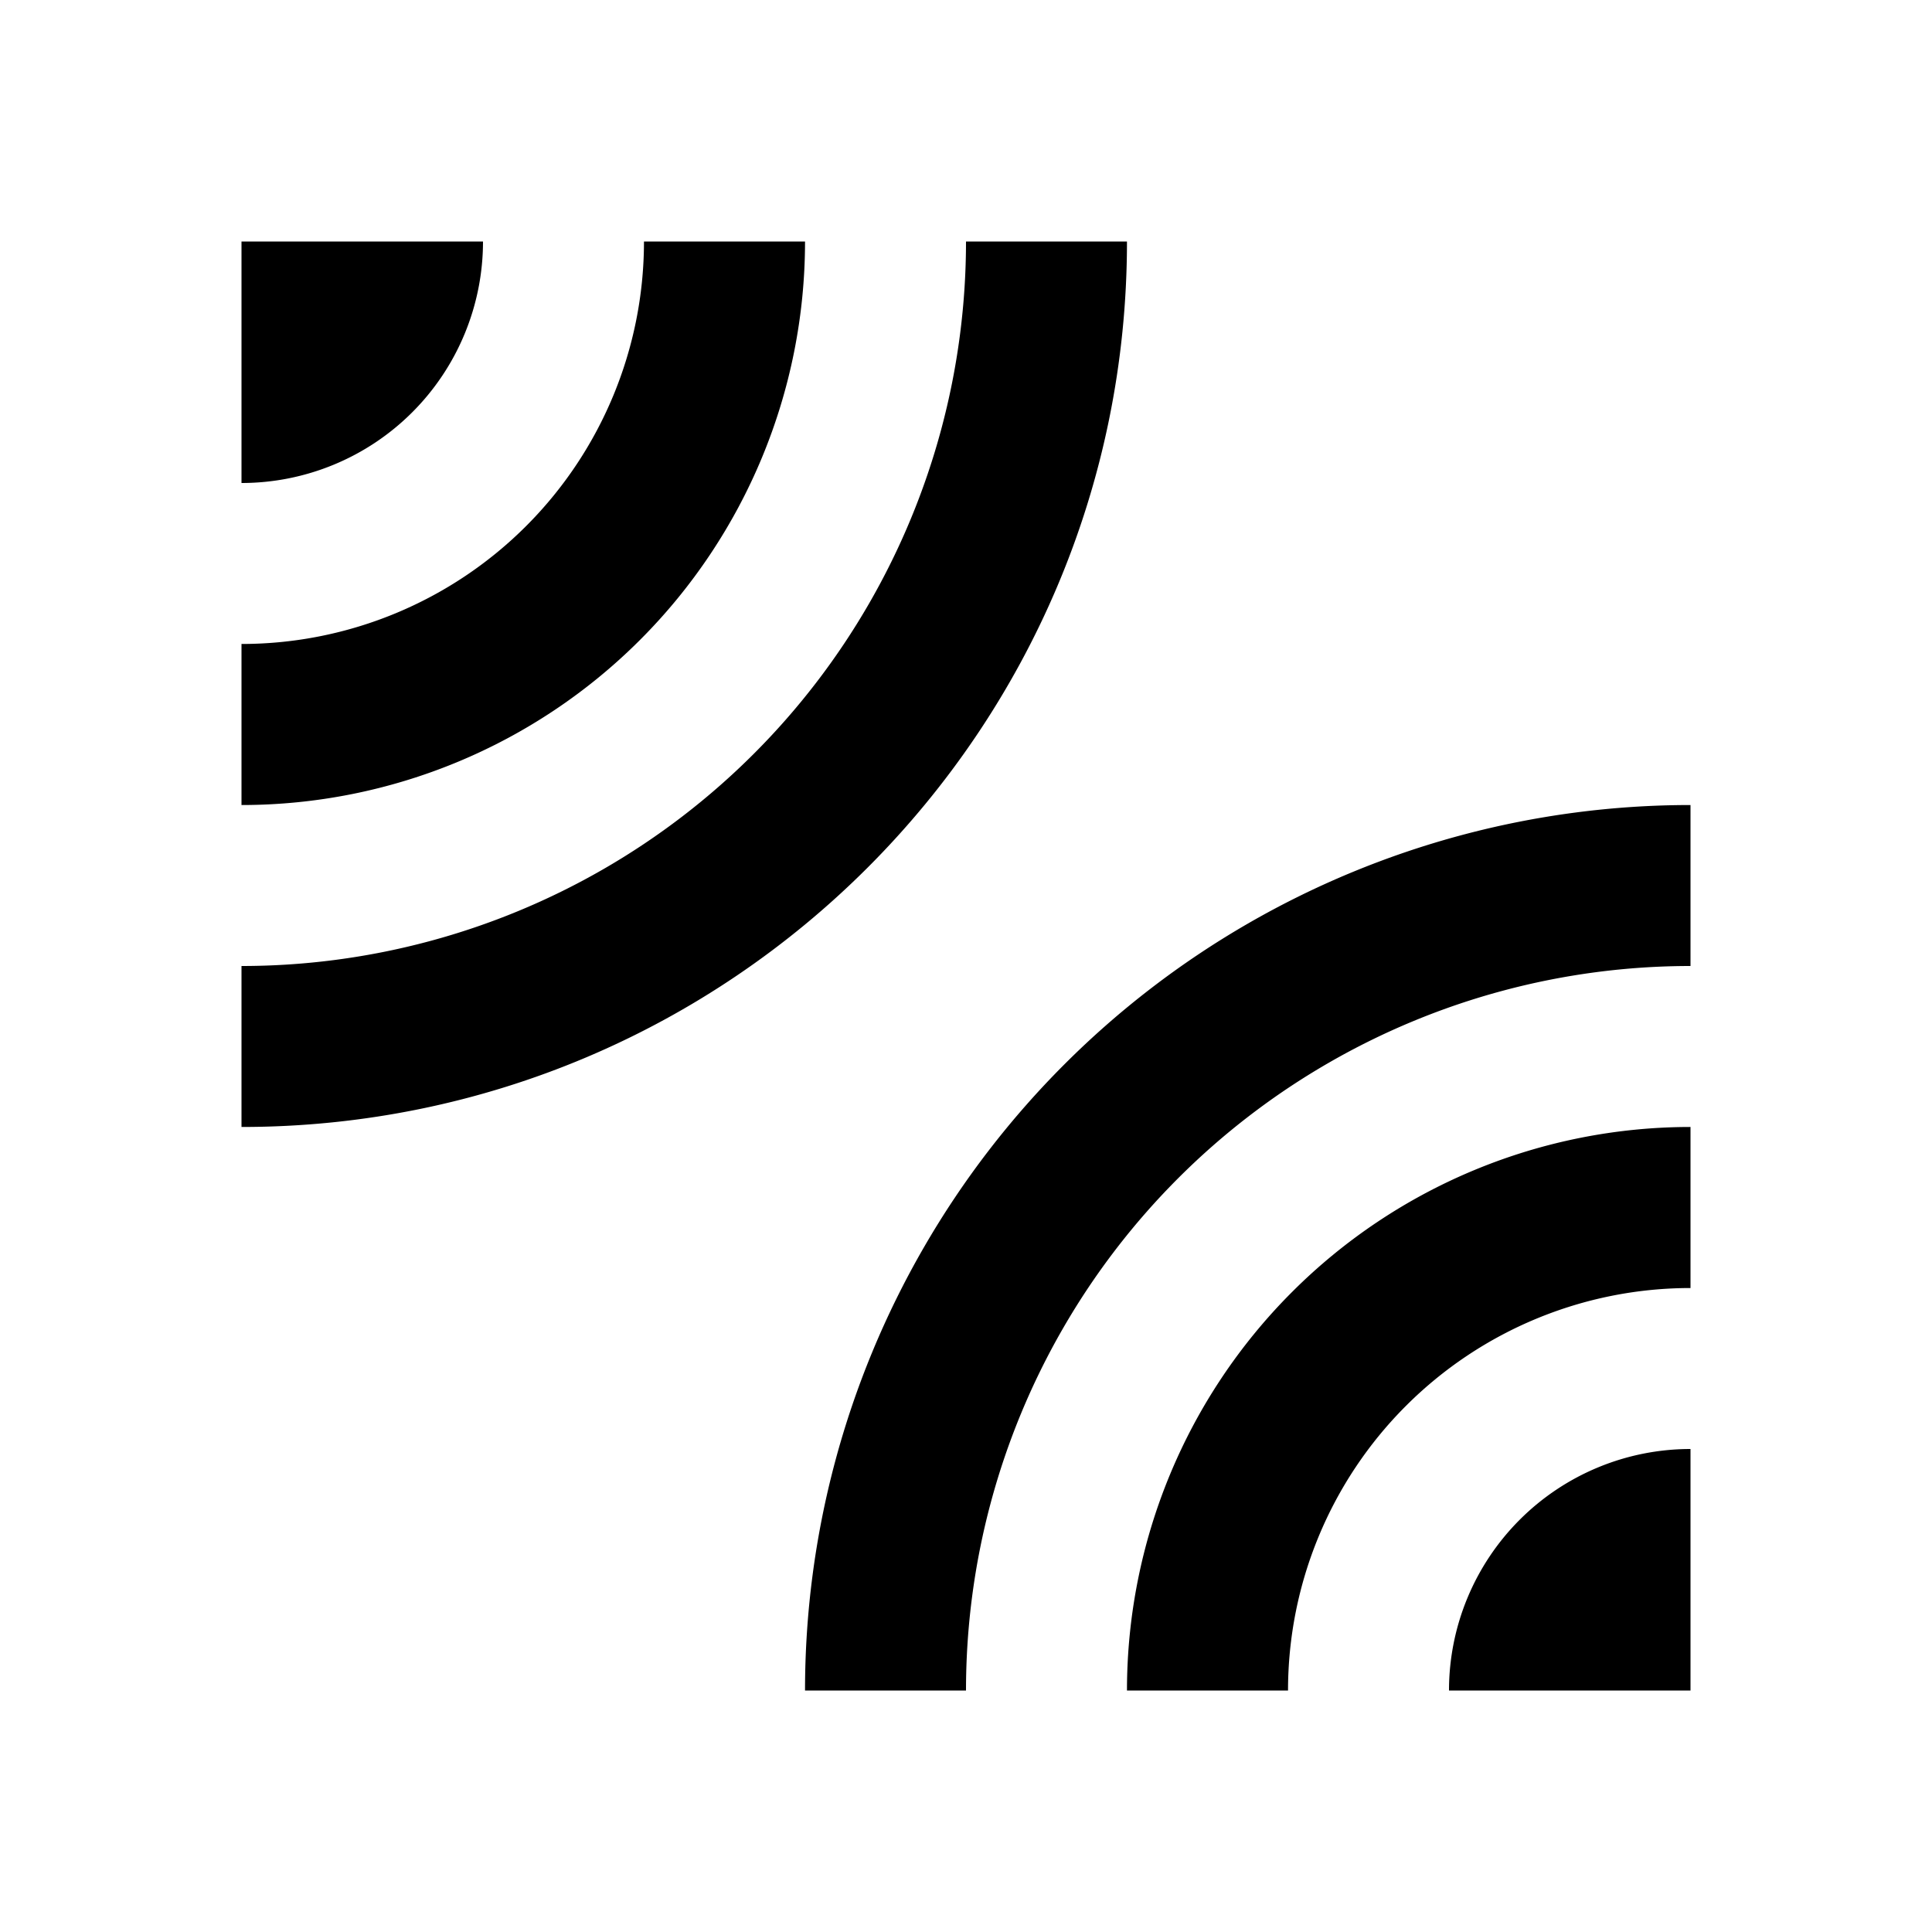 <svg xmlns="http://www.w3.org/2000/svg" width="22" height="22" fill="none"><path fill="#000" d="M5.5 2.75H2.75V5.5A2.75 2.75 0 0 0 5.5 2.75zm7.333 0H11A8.25 8.25 0 0 1 2.75 11v1.833c5.573 0 10.083-4.519 10.083-10.083zm-3.666 0H7.333A4.583 4.583 0 0 1 2.75 7.333v1.834A6.417 6.417 0 0 0 9.167 2.75zm0 16.5H11A8.25 8.25 0 0 1 19.25 11V9.167A10.083 10.083 0 0 0 9.167 19.25zm7.333 0h2.75V16.5a2.75 2.75 0 0 0-2.75 2.75zm-3.667 0h1.834a4.583 4.583 0 0 1 4.583-4.583v-1.834a6.417 6.417 0 0 0-6.417 6.417z"/></svg>